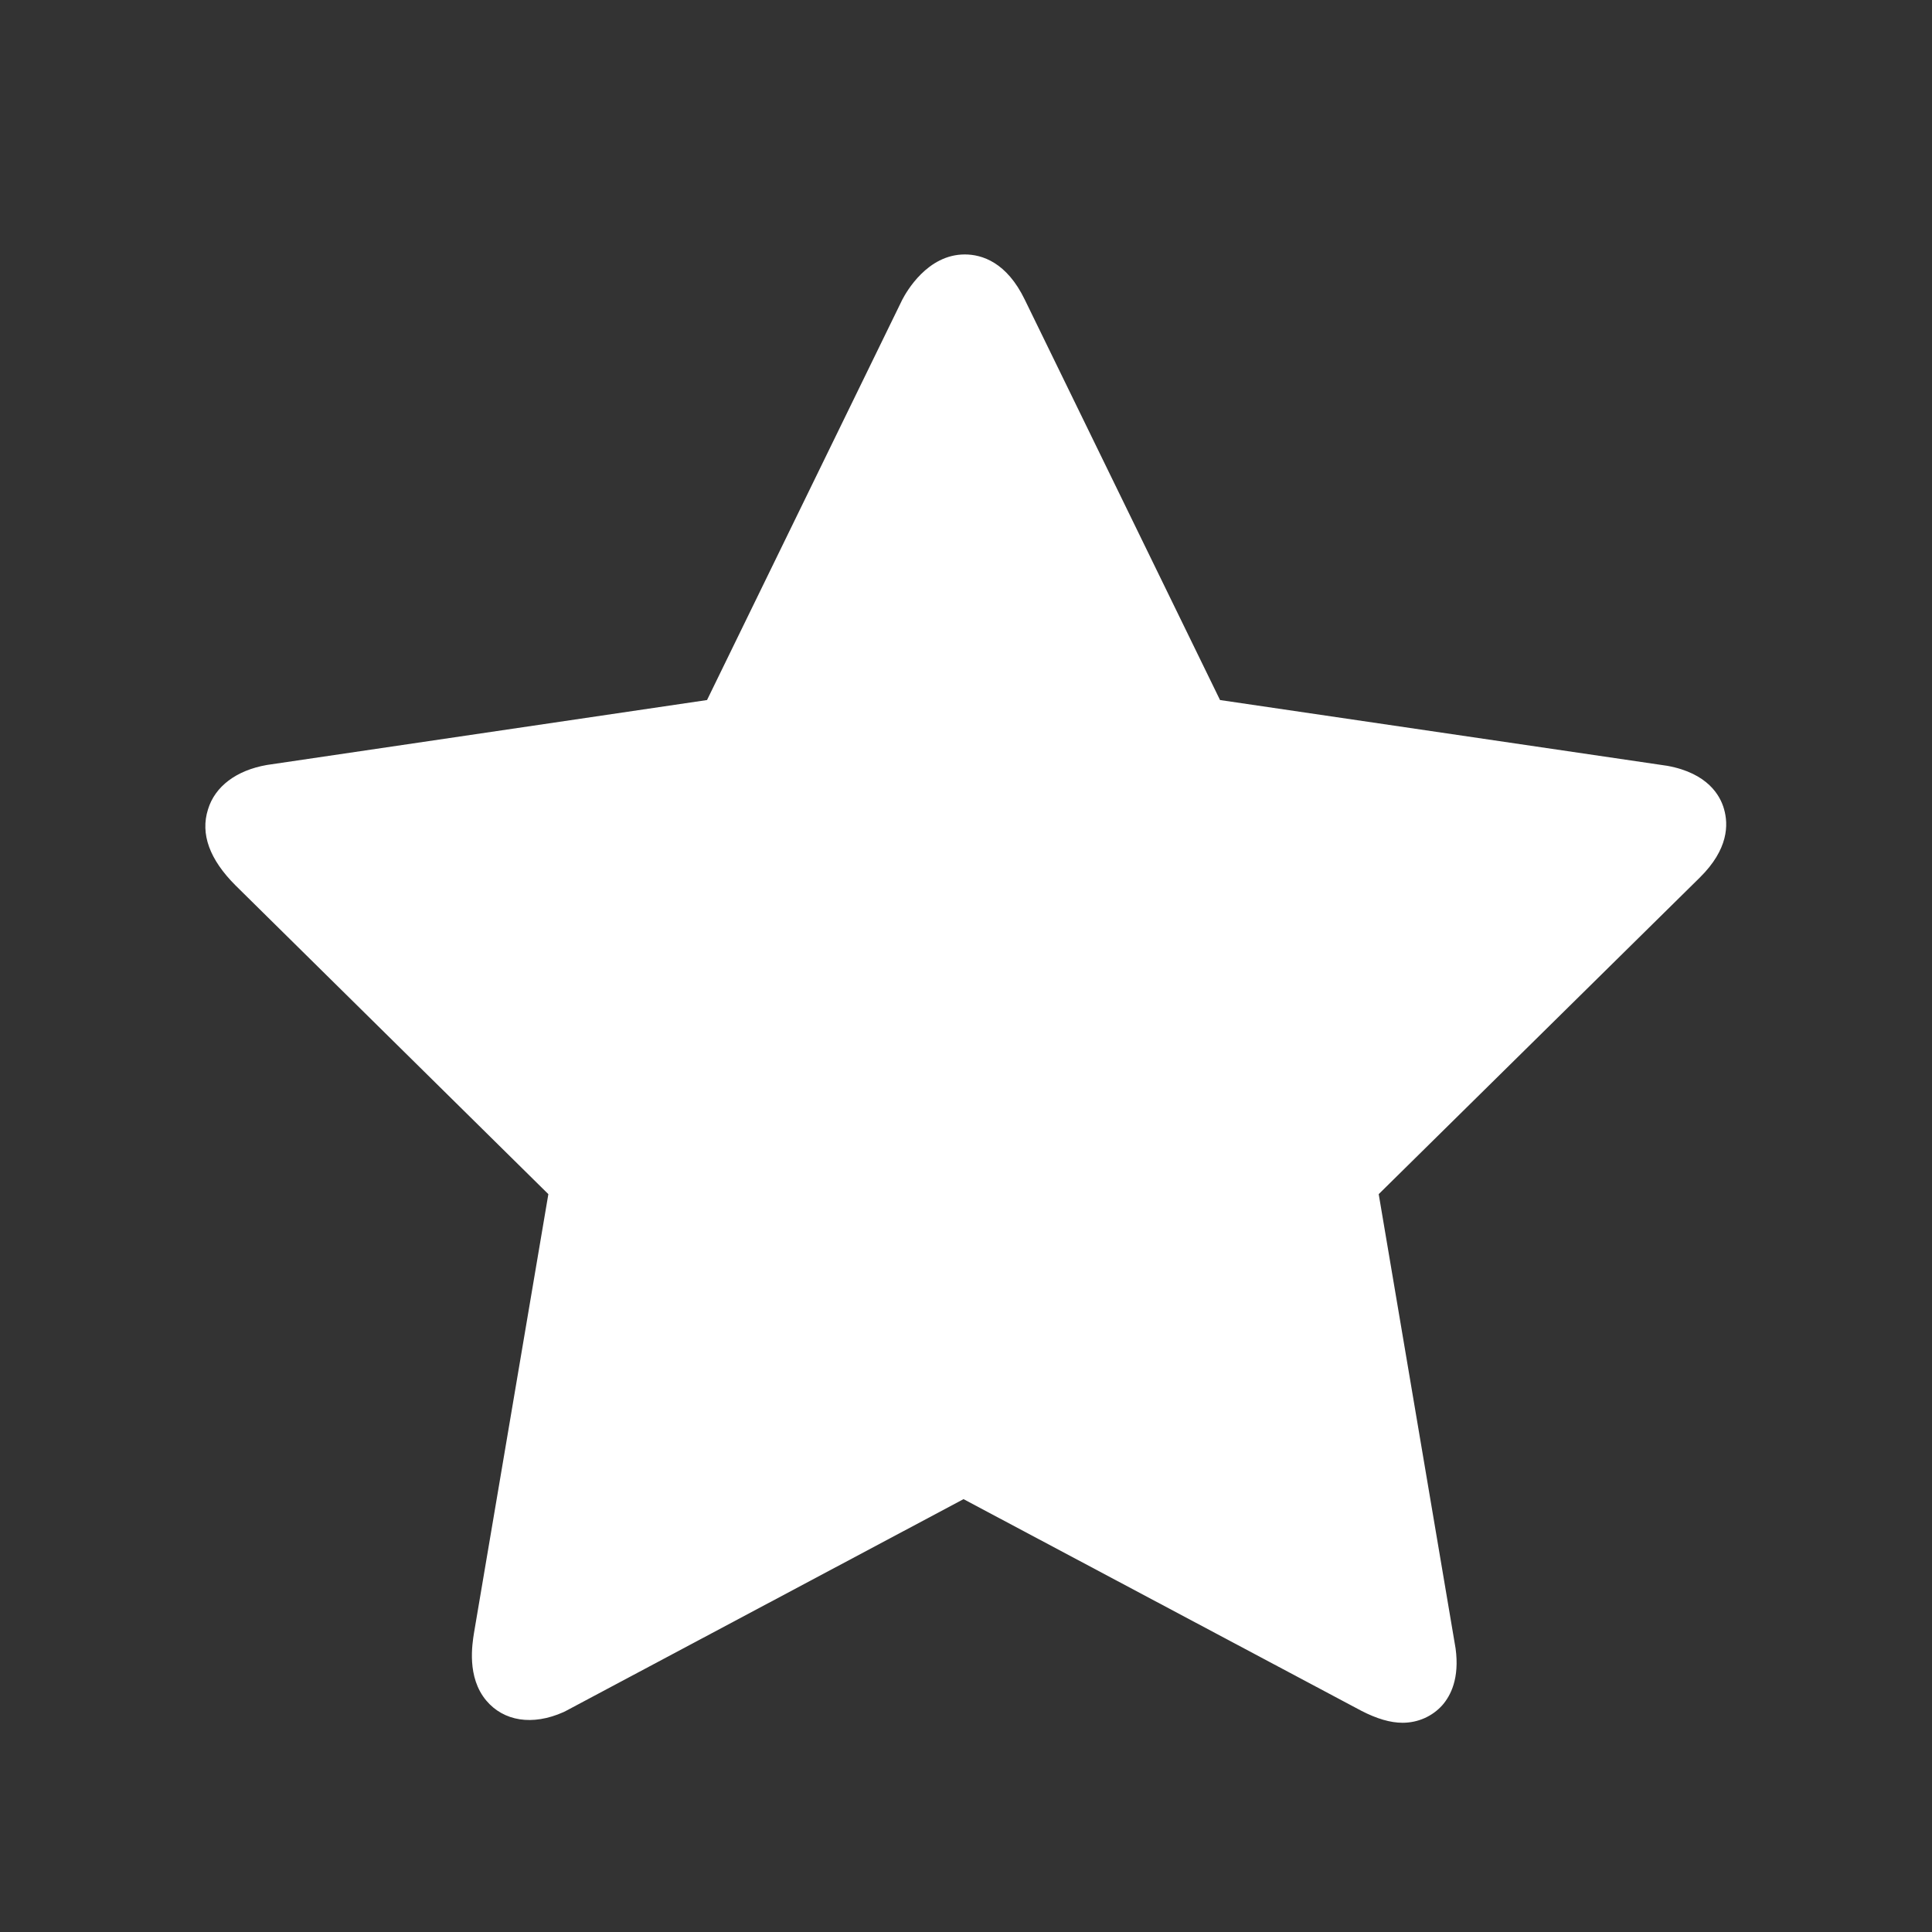 <svg width="47" height="47" viewBox="0 0 47 47" fill="none" xmlns="http://www.w3.org/2000/svg" xmlns:xlink="http://www.w3.org/1999/xlink">
	<rect x="0" y="0" width="47" height="47" fill="#333333" stroke="none"/>
	<desc>
			Created with Pixso.
	</desc>
	<defs/>
	<rect id="矩形 99" width="47" height="47" fill="#C4C4C4" fill-opacity="0"/>
	<path id="path" d="M41.94 19.68C41.85 19.36 41.55 18.81 40.56 18.63L29.68 17.03L24.93 7.29C24.49 6.38 23.89 6.19 23.47 6.19C22.56 6.19 22.05 7.1 21.95 7.29L17.2 17.03L6.49 18.61C5.75 18.74 5.23 19.13 5.06 19.69C4.87 20.29 5.1 20.91 5.73 21.54L13.34 29.05L11.53 39.73C11.49 39.99 11.35 40.8 11.83 41.37C12.25 41.87 12.95 41.99 13.71 41.65C13.73 41.64 13.75 41.63 13.77 41.62L23.44 36.47L33.12 41.62C33.49 41.81 33.82 41.91 34.12 41.91C34.5 41.91 34.85 41.75 35.09 41.48C35.29 41.25 35.51 40.83 35.41 40.1L33.54 29.05L41.35 21.35C42.05 20.66 42.05 20.06 41.94 19.68Z" fill="#FFFFFF" fill-opacity="1" fill-rule="nonzero"/>
</svg>
